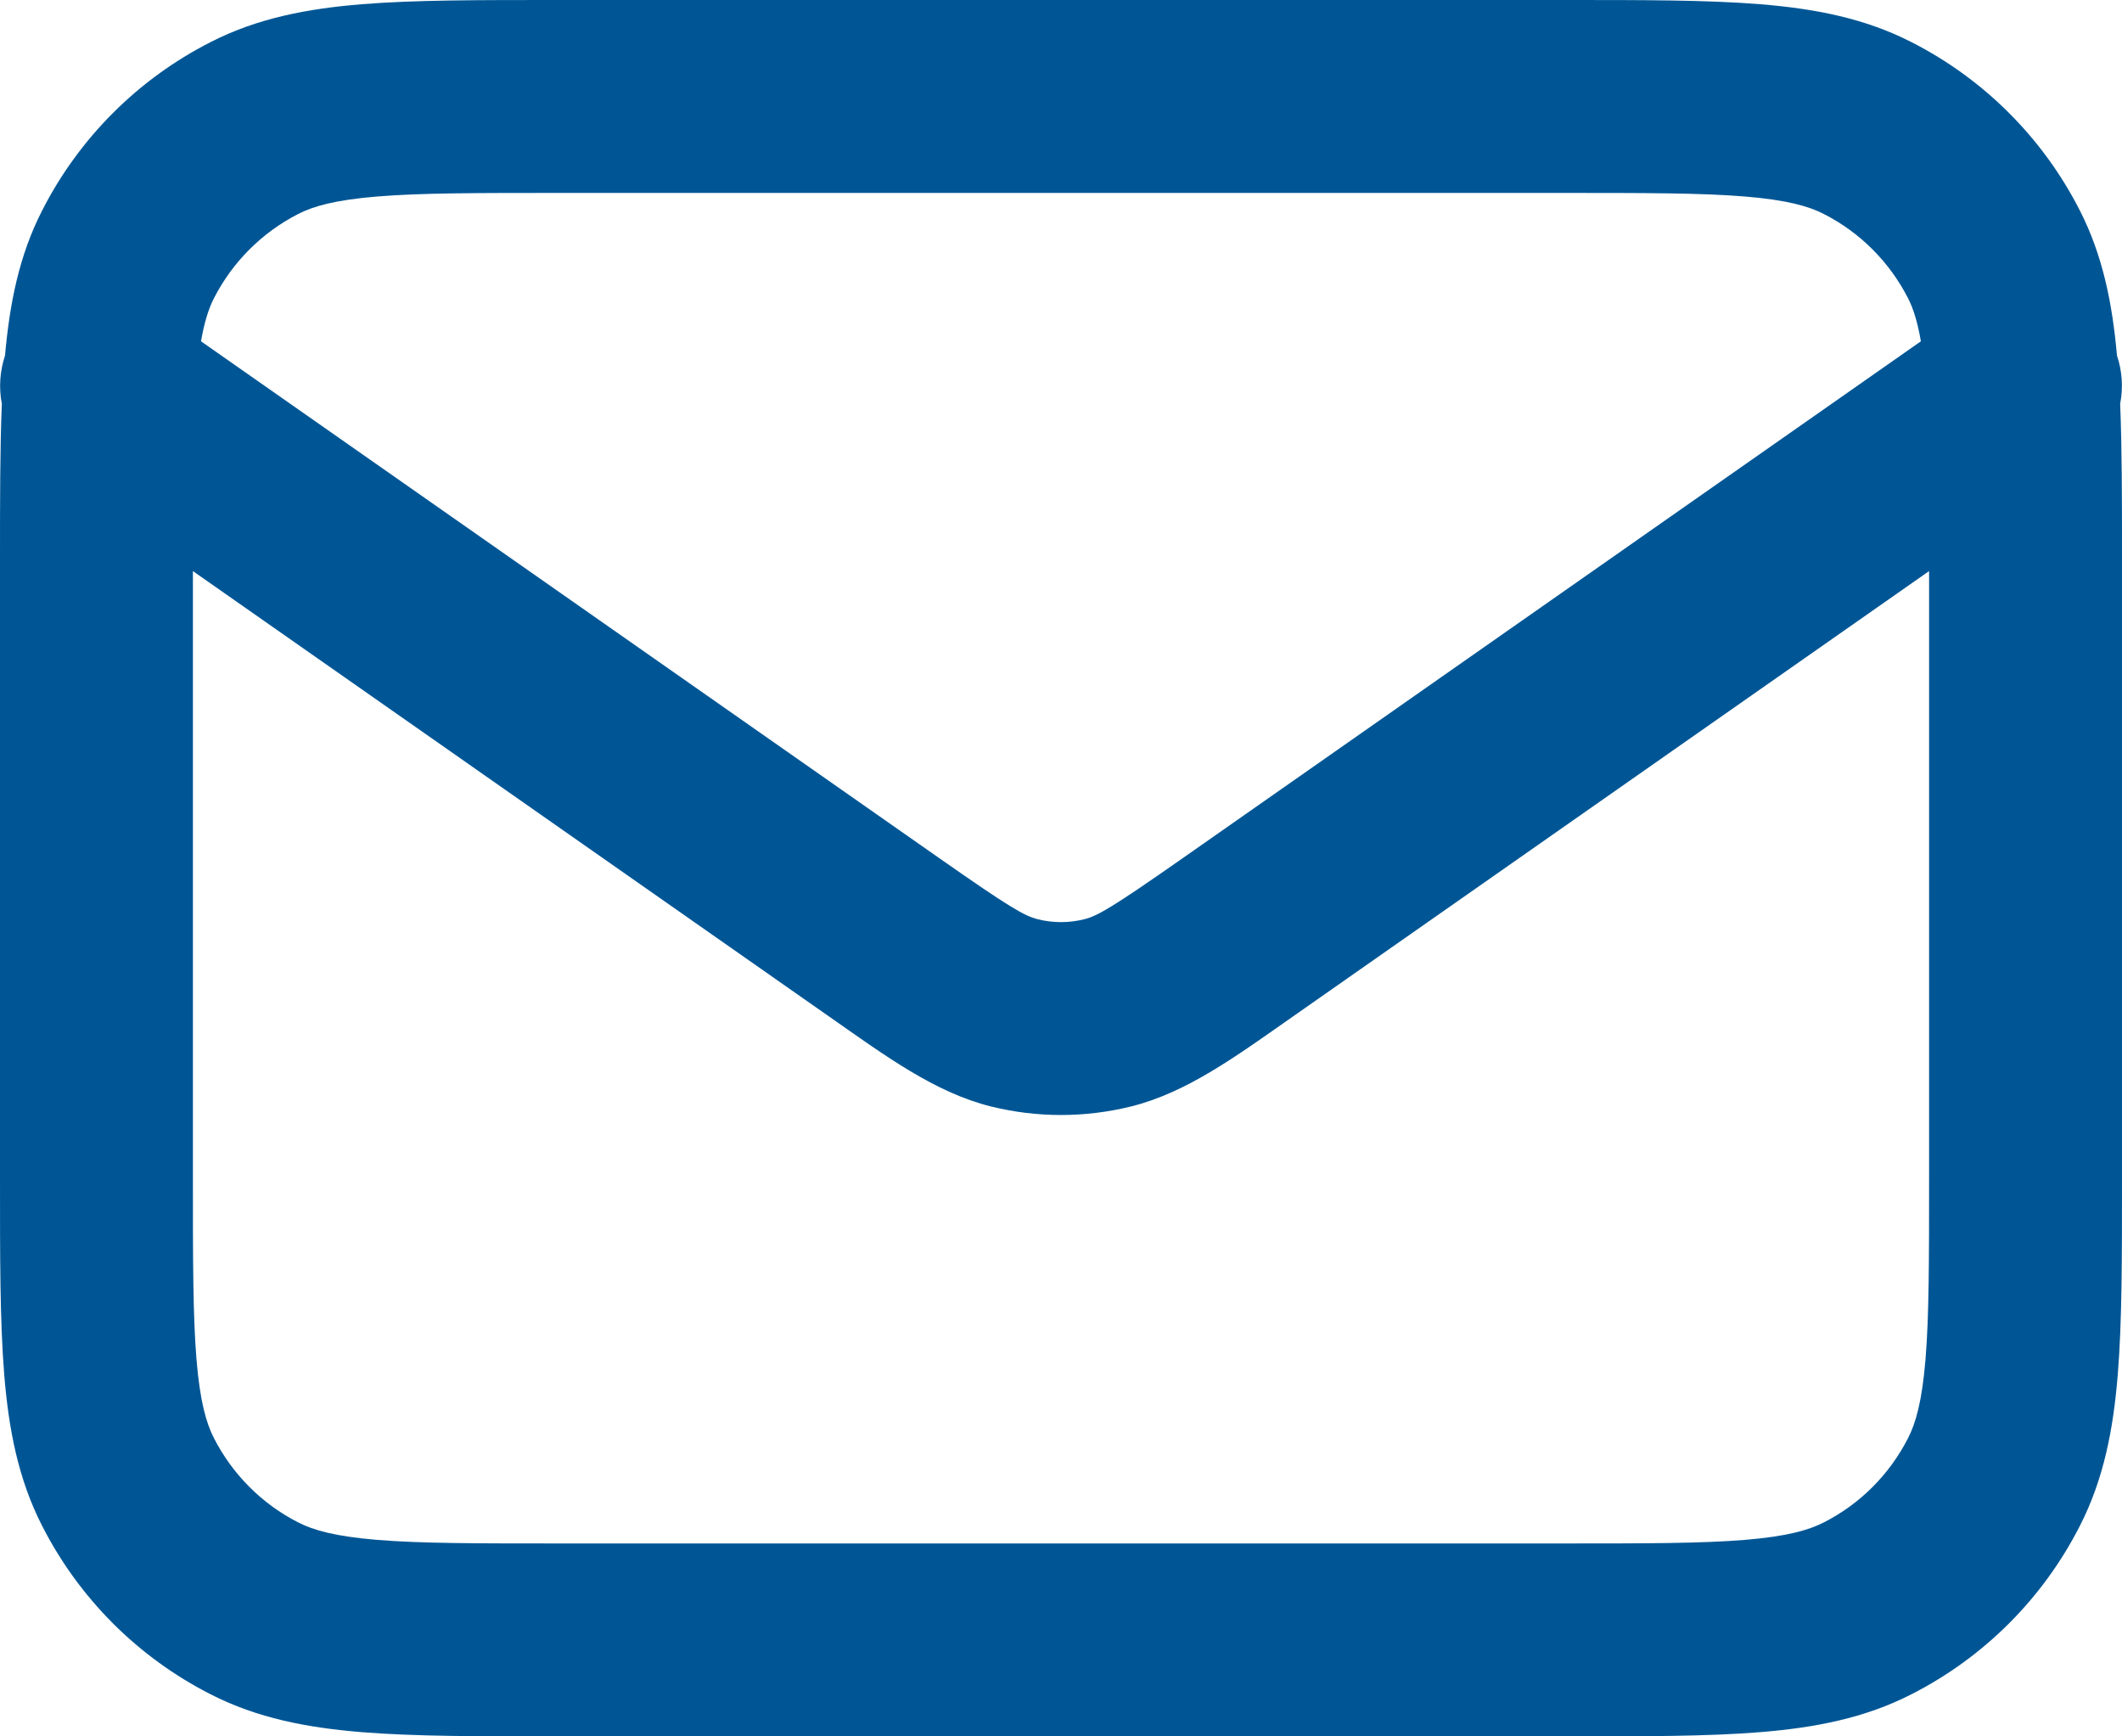 <svg width="22" height="18" viewBox="0 0 22 18" fill="none" xmlns="http://www.w3.org/2000/svg">
<path fill-rule="evenodd" clip-rule="evenodd" d="M16.2 1.94928e-06C17.024 1.8265e-06 17.702 -0.001 18.252 0.044C18.814 0.09 19.331 0.188 19.816 0.436C20.569 0.819 21.181 1.431 21.564 2.184C21.802 2.651 21.9 3.148 21.948 3.686C22.003 3.849 22.013 4.021 21.981 4.186C22 4.647 22 5.182 22 5.8V12.2C22 13.024 22.001 13.702 21.956 14.252C21.91 14.814 21.812 15.331 21.564 15.816C21.181 16.569 20.569 17.181 19.816 17.564C19.331 17.812 18.814 17.91 18.252 17.956C17.702 18.001 17.024 18 16.2 18H5.8C4.976 18 4.298 18.001 3.748 17.956C3.186 17.91 2.669 17.812 2.184 17.564C1.431 17.181 0.819 16.569 0.436 15.816C0.188 15.331 0.09 14.814 0.044 14.252C-0.001 13.702 1.82557e-06 13.024 1.94834e-06 12.2V5.8C1.85591e-06 5.182 -0 4.647 0.019 4.186C-0.013 4.021 -0.002 3.849 0.052 3.686C0.1 3.148 0.197 2.651 0.436 2.184C0.819 1.431 1.431 0.819 2.184 0.436C2.669 0.188 3.186 0.09 3.748 0.044C4.298 -0.001 4.976 1.82487e-06 5.8 1.94928e-06H16.2ZM13.408 10.535C12.815 10.95 12.308 11.325 11.726 11.47C11.249 11.588 10.751 11.588 10.274 11.47C9.692 11.325 9.185 10.95 8.592 10.535L2 5.92V12.2C2 13.057 2 13.639 2.037 14.089C2.073 14.527 2.138 14.752 2.218 14.908C2.41 15.284 2.716 15.591 3.092 15.782C3.248 15.862 3.473 15.927 3.911 15.963C4.361 16 4.943 16 5.8 16H16.2C17.057 16 17.639 16 18.089 15.963C18.527 15.927 18.752 15.862 18.908 15.782C19.285 15.591 19.59 15.284 19.782 14.908C19.862 14.752 19.927 14.527 19.963 14.089C20 13.639 20 13.057 20 12.2V5.92L13.408 10.535ZM5.8 2C4.943 2 4.361 2 3.911 2.037C3.473 2.073 3.248 2.138 3.092 2.218C2.716 2.41 2.41 2.716 2.218 3.092C2.165 3.196 2.12 3.331 2.084 3.538L9.738 8.896C10.467 9.406 10.621 9.495 10.758 9.529C10.917 9.569 11.083 9.569 11.242 9.529C11.379 9.495 11.533 9.406 12.262 8.896L19.915 3.538C19.879 3.331 19.835 3.196 19.782 3.092C19.59 2.716 19.285 2.41 18.908 2.218C18.752 2.138 18.527 2.073 18.089 2.037C17.639 2 17.057 2 16.2 2H5.8Z" fill="#005695"/>
</svg>
